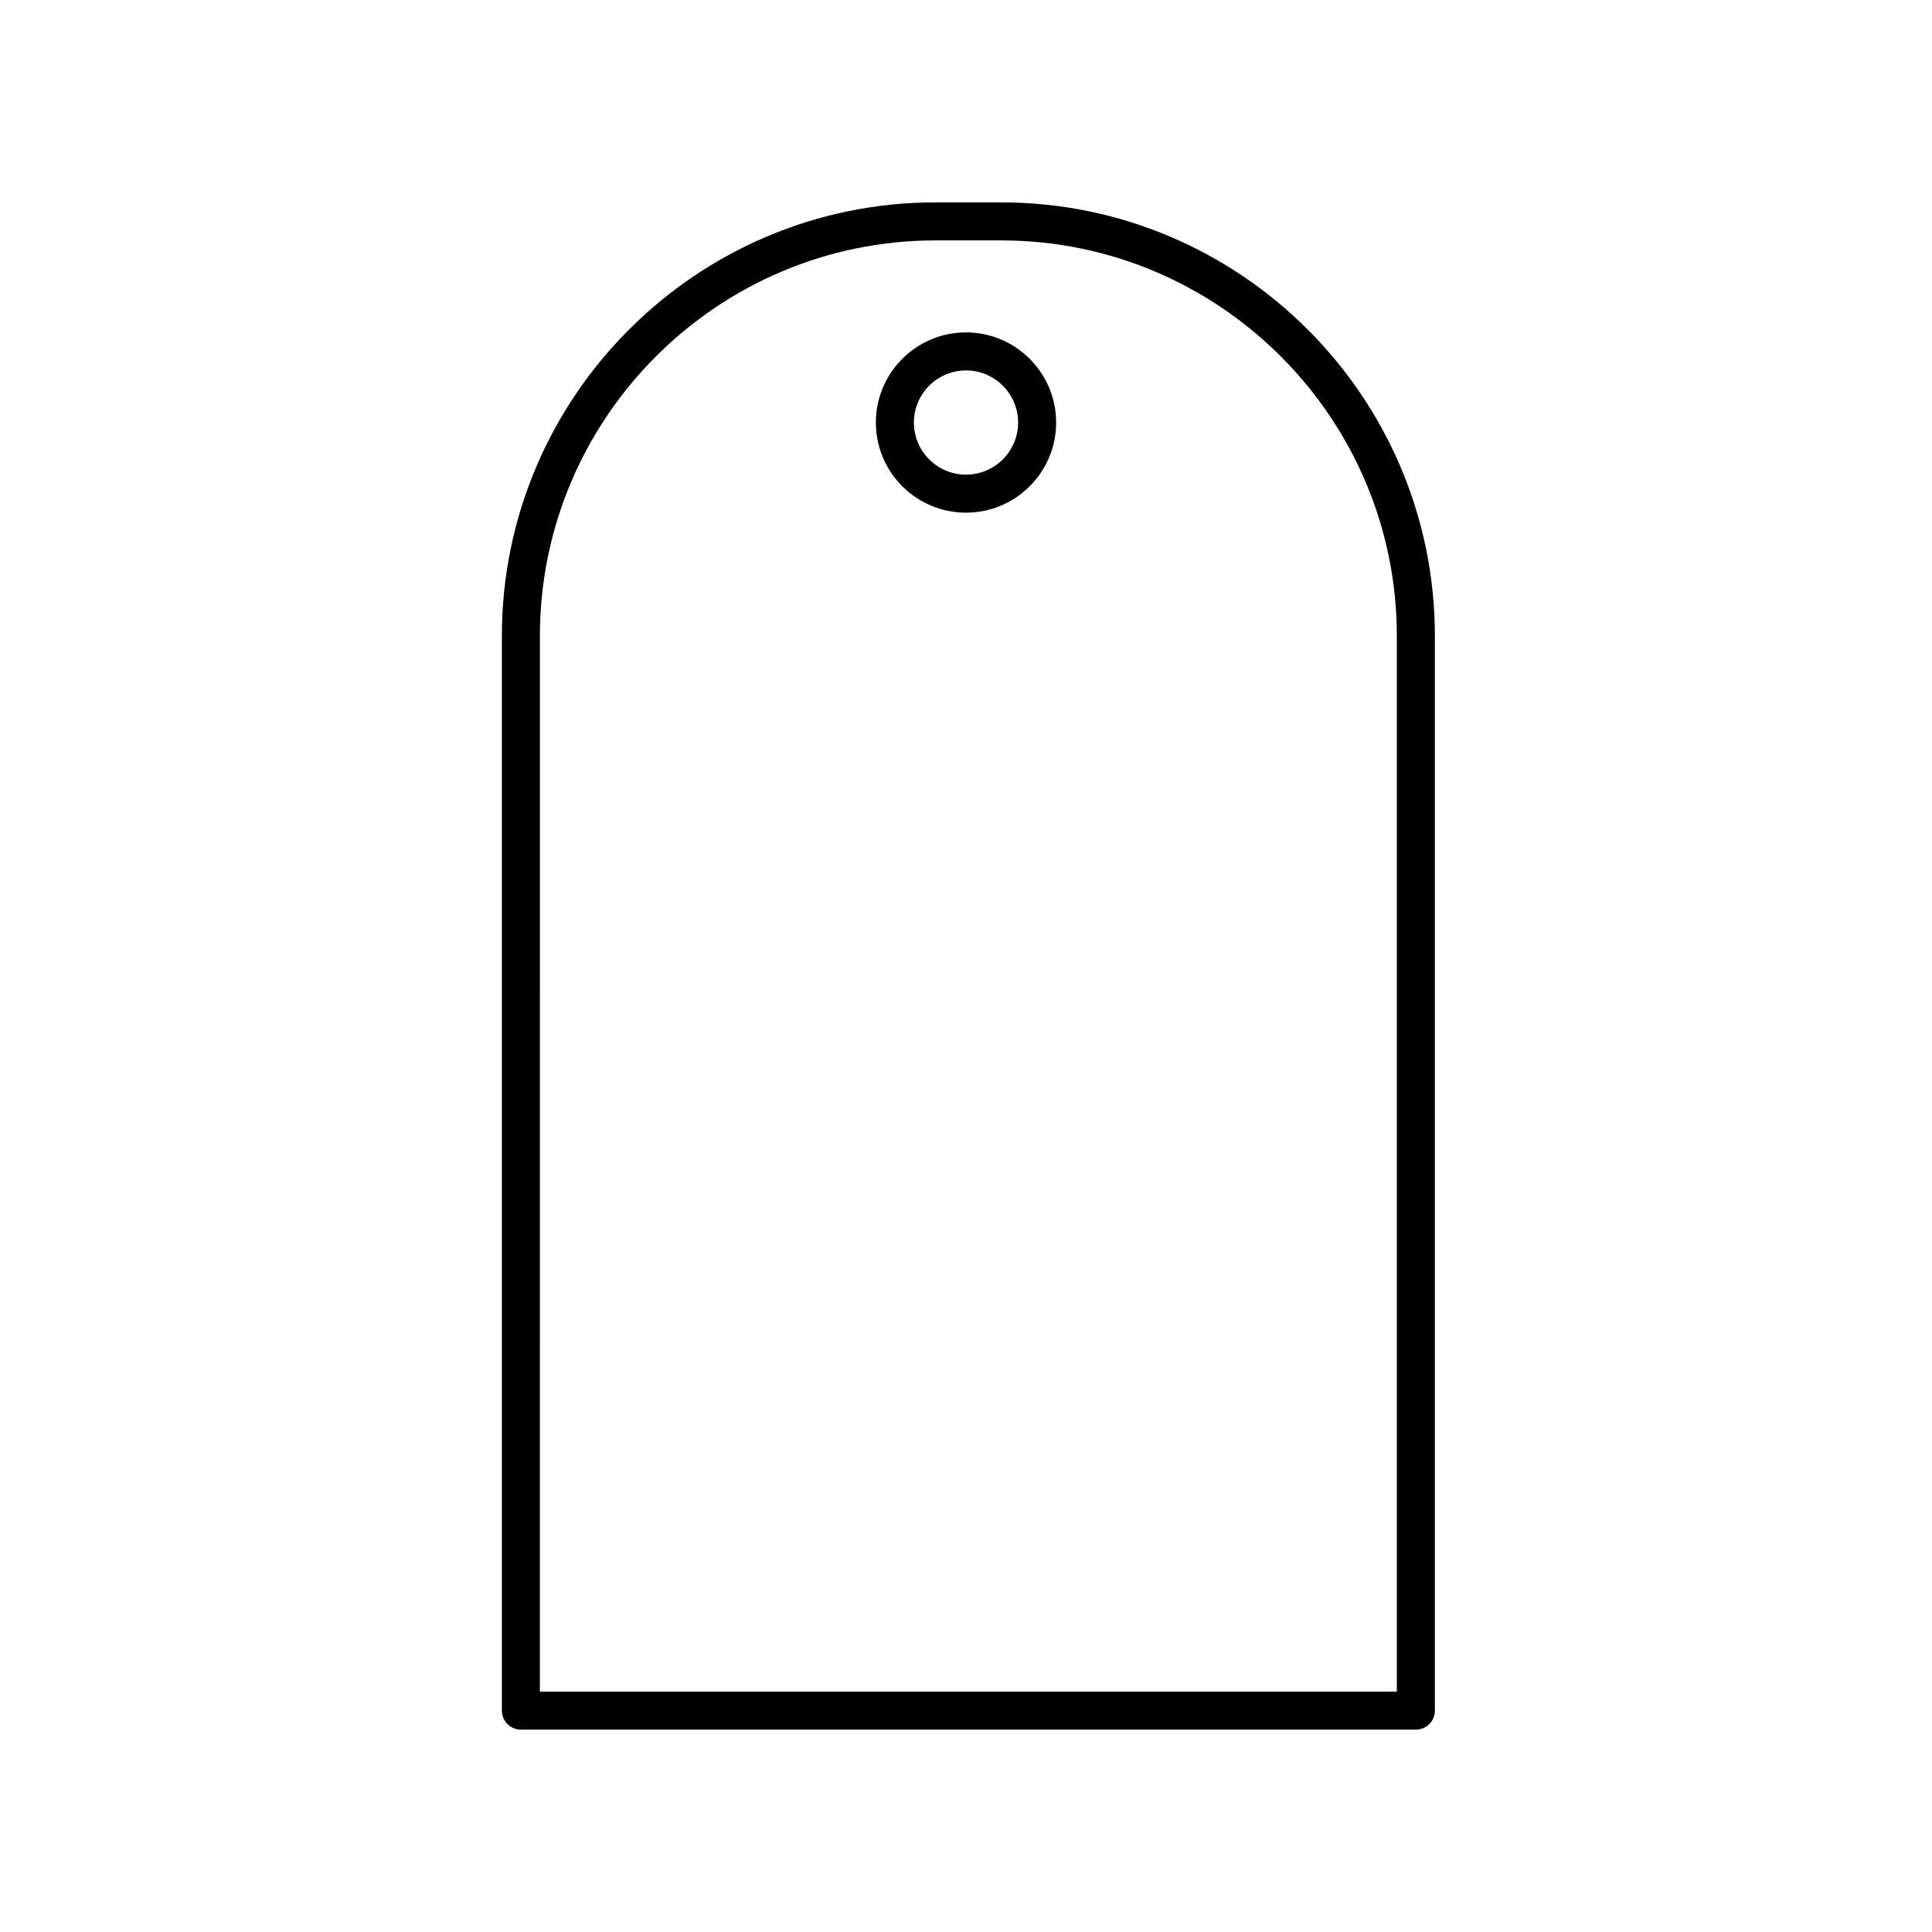 <?xml version="1.0" encoding="UTF-8"?>
<!-- Uploaded to: SVG Repo, www.svgrepo.com, Generator: SVG Repo Mixer Tools -->
<svg fill="#000000" width="800px" height="800px" version="1.1" viewBox="144 144 512 512" xmlns="http://www.w3.org/2000/svg">
 <g>
  <path d="m519.22 602.37c2.785 0 5.039-2.258 5.039-5.039v-284.77c0-63.375-51.555-114.93-114.93-114.93h-17.398c-63.375 0-114.93 51.559-114.93 114.93v284.77c0 2.781 2.254 5.039 5.039 5.039zm-232.14-289.8c0-57.82 47.039-104.86 104.85-104.86h17.398c57.816 0 104.85 47.035 104.85 104.86v279.73h-227.1z"/>
  <path d="m400 232.09c-13.168 0-23.887 10.711-23.887 23.887 0 13.176 10.715 23.887 23.887 23.887 13.168 0 23.887-10.711 23.887-23.887-0.004-13.176-10.719-23.887-23.887-23.887zm0 37.695c-7.617 0-13.809-6.191-13.809-13.809 0-7.617 6.191-13.809 13.809-13.809s13.809 6.191 13.809 13.809c0 7.617-6.191 13.809-13.809 13.809z"/>
 </g>
</svg>